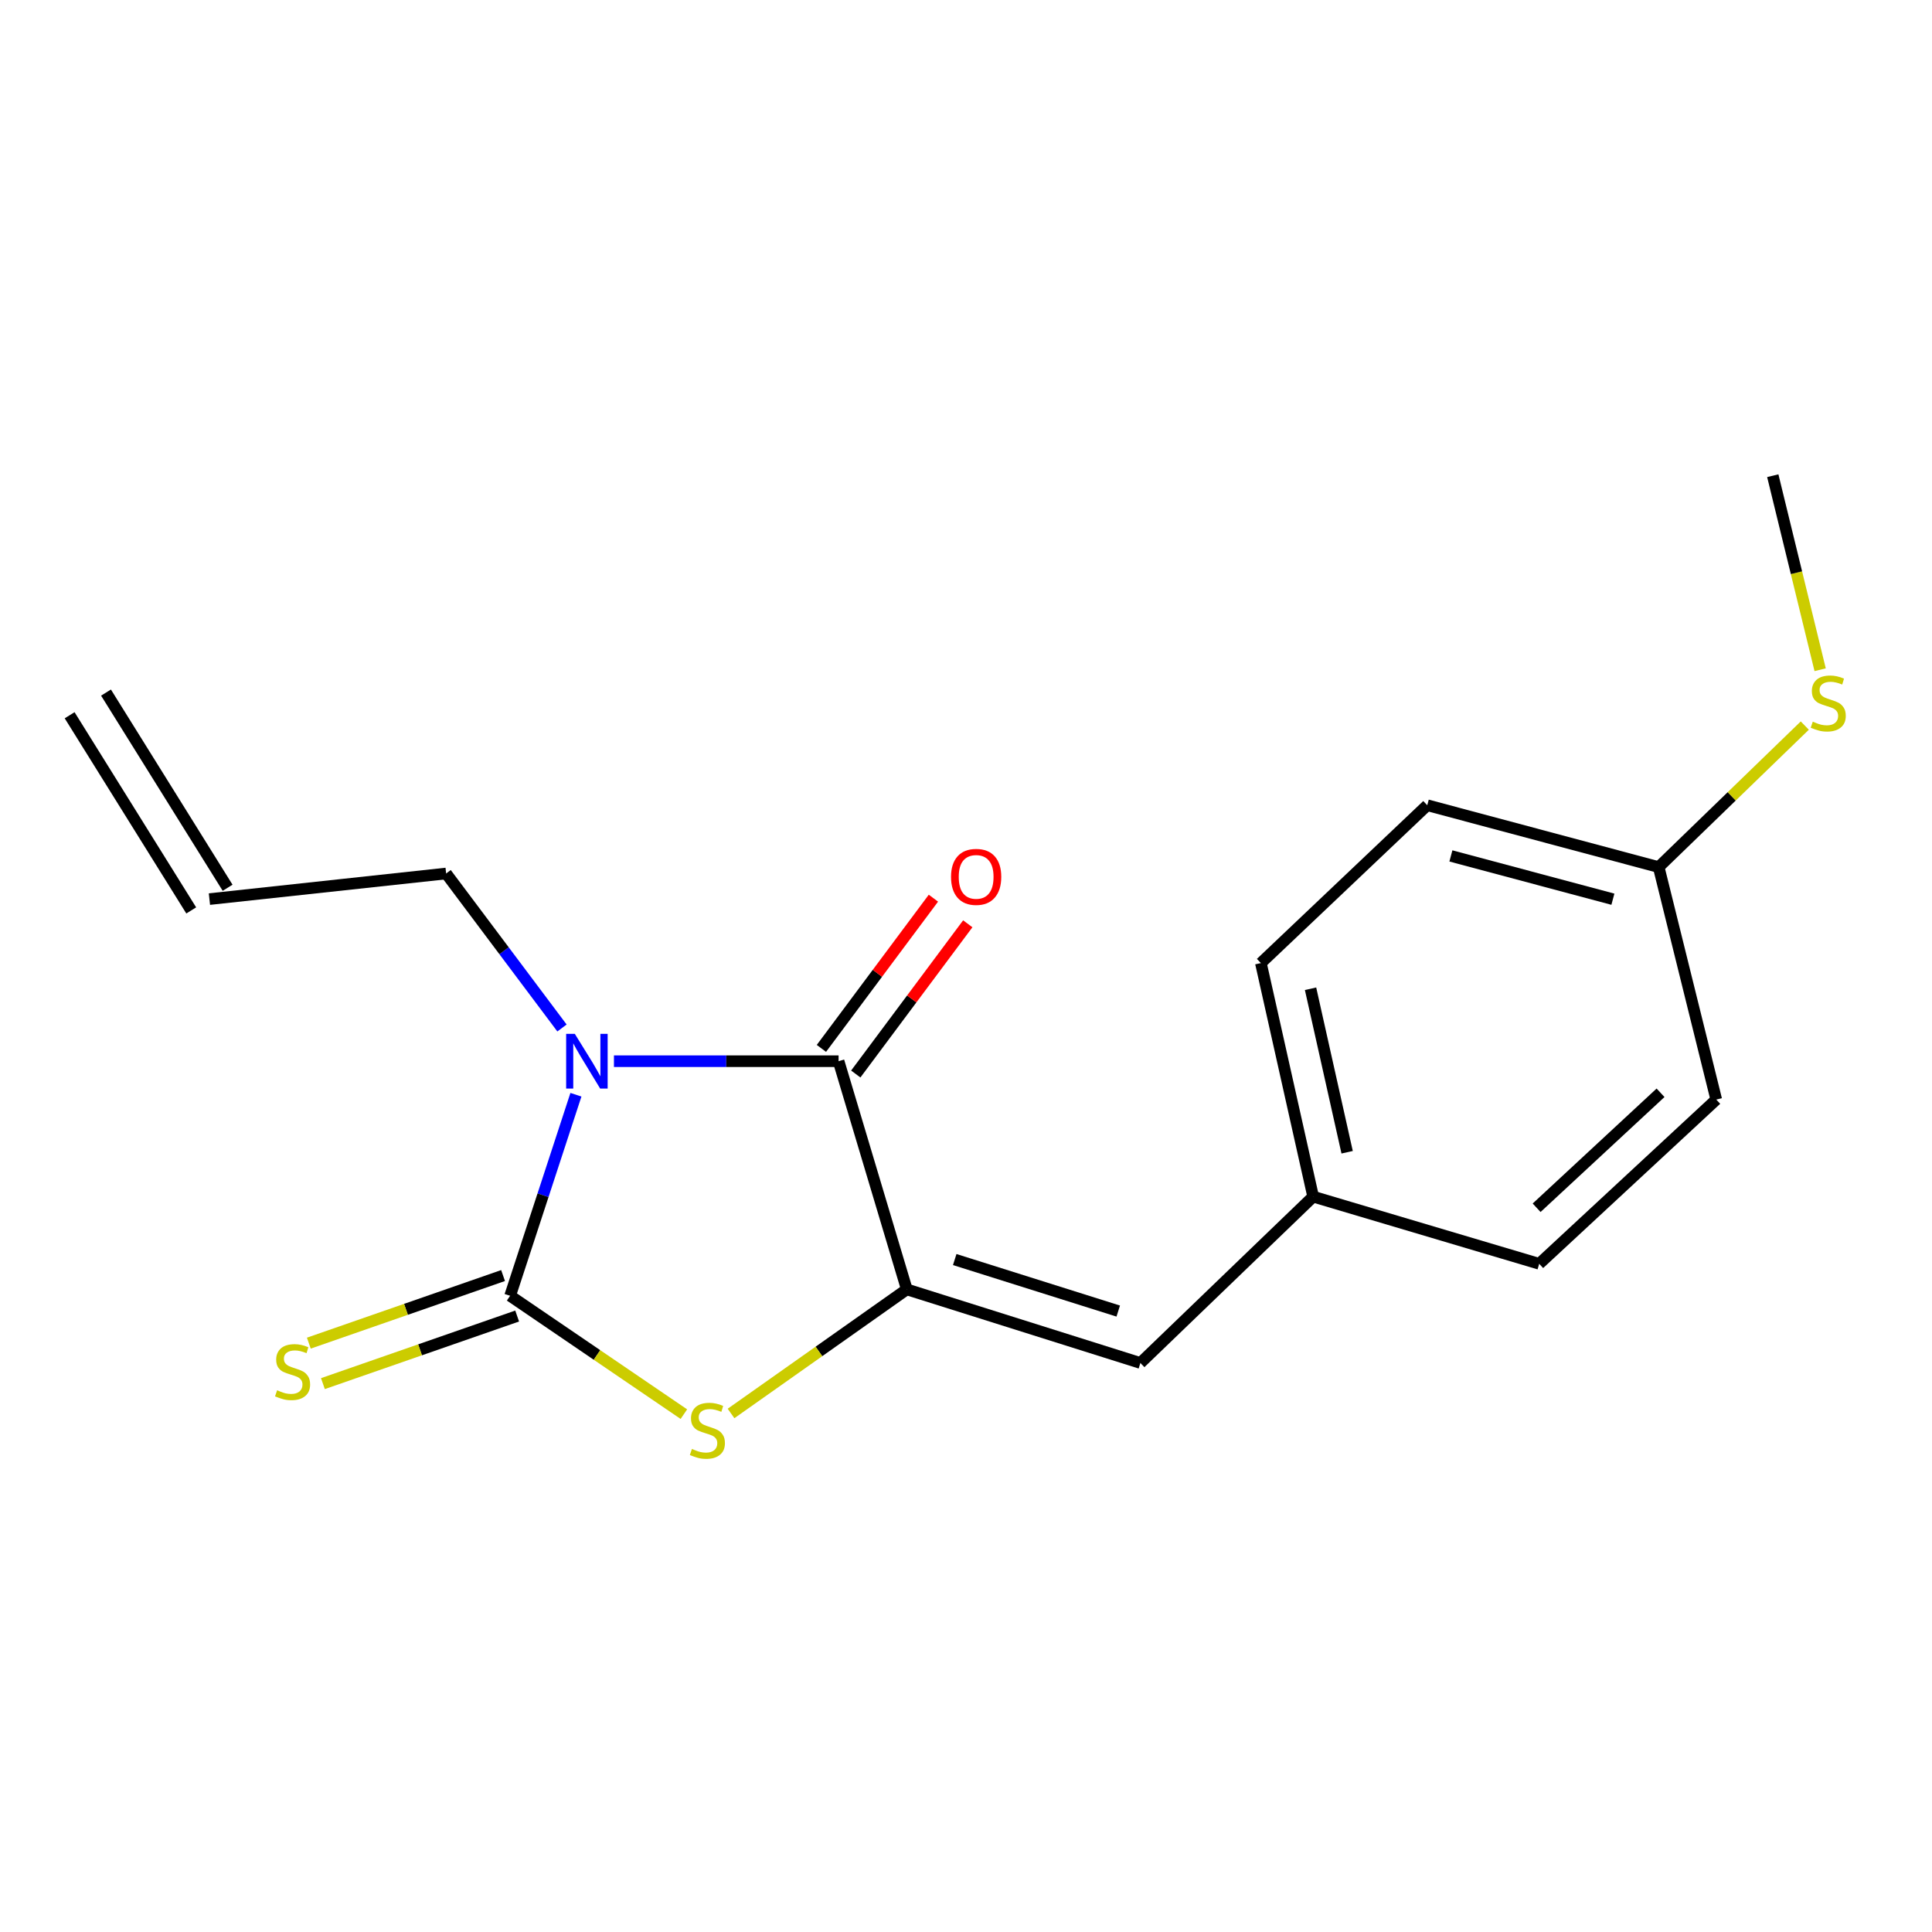 <?xml version='1.0' encoding='iso-8859-1'?>
<svg version='1.1' baseProfile='full'
              xmlns='http://www.w3.org/2000/svg'
                      xmlns:rdkit='http://www.rdkit.org/xml'
                      xmlns:xlink='http://www.w3.org/1999/xlink'
                  xml:space='preserve'
width='1000px' height='1000px' viewBox='0 0 1000 1000'>
<!-- END OF HEADER -->
<rect style='opacity:1.0;fill:#FFFFFF;stroke:none' width='1000' height='1000' x='0' y='0'> </rect>
<path class='bond-0' d='M 298.1,566.631 L 281.066,618.666' style='fill:none;fill-rule:evenodd;stroke:#0000FF;stroke-width:6px;stroke-linecap:butt;stroke-linejoin:miter;stroke-opacity:1' />
<path class='bond-0' d='M 281.066,618.666 L 264.033,670.7' style='fill:none;fill-rule:evenodd;stroke:#000000;stroke-width:6px;stroke-linecap:butt;stroke-linejoin:miter;stroke-opacity:1' />
<path class='bond-1' d='M 317.777,549.277 L 375.915,549.277' style='fill:none;fill-rule:evenodd;stroke:#0000FF;stroke-width:6px;stroke-linecap:butt;stroke-linejoin:miter;stroke-opacity:1' />
<path class='bond-1' d='M 375.915,549.277 L 434.052,549.277' style='fill:none;fill-rule:evenodd;stroke:#000000;stroke-width:6px;stroke-linecap:butt;stroke-linejoin:miter;stroke-opacity:1' />
<path class='bond-7' d='M 290.884,532.081 L 260.9,492.101' style='fill:none;fill-rule:evenodd;stroke:#0000FF;stroke-width:6px;stroke-linecap:butt;stroke-linejoin:miter;stroke-opacity:1' />
<path class='bond-7' d='M 260.9,492.101 L 230.917,452.122' style='fill:none;fill-rule:evenodd;stroke:#000000;stroke-width:6px;stroke-linecap:butt;stroke-linejoin:miter;stroke-opacity:1' />
<path class='bond-3' d='M 264.033,670.7 L 309.004,701.33' style='fill:none;fill-rule:evenodd;stroke:#000000;stroke-width:6px;stroke-linecap:butt;stroke-linejoin:miter;stroke-opacity:1' />
<path class='bond-3' d='M 309.004,701.33 L 353.975,731.96' style='fill:none;fill-rule:evenodd;stroke:#CCCC00;stroke-width:6px;stroke-linecap:butt;stroke-linejoin:miter;stroke-opacity:1' />
<path class='bond-5' d='M 260.388,660.224 L 210.119,677.716' style='fill:none;fill-rule:evenodd;stroke:#000000;stroke-width:6px;stroke-linecap:butt;stroke-linejoin:miter;stroke-opacity:1' />
<path class='bond-5' d='M 210.119,677.716 L 159.85,695.208' style='fill:none;fill-rule:evenodd;stroke:#CCCC00;stroke-width:6px;stroke-linecap:butt;stroke-linejoin:miter;stroke-opacity:1' />
<path class='bond-5' d='M 267.678,681.176 L 217.409,698.668' style='fill:none;fill-rule:evenodd;stroke:#000000;stroke-width:6px;stroke-linecap:butt;stroke-linejoin:miter;stroke-opacity:1' />
<path class='bond-5' d='M 217.409,698.668 L 167.14,716.16' style='fill:none;fill-rule:evenodd;stroke:#CCCC00;stroke-width:6px;stroke-linecap:butt;stroke-linejoin:miter;stroke-opacity:1' />
<path class='bond-2' d='M 434.052,549.277 L 469.363,667.385' style='fill:none;fill-rule:evenodd;stroke:#000000;stroke-width:6px;stroke-linecap:butt;stroke-linejoin:miter;stroke-opacity:1' />
<path class='bond-6' d='M 442.945,555.908 L 471.932,517.031' style='fill:none;fill-rule:evenodd;stroke:#000000;stroke-width:6px;stroke-linecap:butt;stroke-linejoin:miter;stroke-opacity:1' />
<path class='bond-6' d='M 471.932,517.031 L 500.919,478.154' style='fill:none;fill-rule:evenodd;stroke:#FF0000;stroke-width:6px;stroke-linecap:butt;stroke-linejoin:miter;stroke-opacity:1' />
<path class='bond-6' d='M 425.16,542.647 L 454.147,503.77' style='fill:none;fill-rule:evenodd;stroke:#000000;stroke-width:6px;stroke-linecap:butt;stroke-linejoin:miter;stroke-opacity:1' />
<path class='bond-6' d='M 454.147,503.77 L 483.134,464.893' style='fill:none;fill-rule:evenodd;stroke:#FF0000;stroke-width:6px;stroke-linecap:butt;stroke-linejoin:miter;stroke-opacity:1' />
<path class='bond-4' d='M 469.363,667.385 L 590.268,705.481' style='fill:none;fill-rule:evenodd;stroke:#000000;stroke-width:6px;stroke-linecap:butt;stroke-linejoin:miter;stroke-opacity:1' />
<path class='bond-4' d='M 494.165,651.94 L 578.799,678.607' style='fill:none;fill-rule:evenodd;stroke:#000000;stroke-width:6px;stroke-linecap:butt;stroke-linejoin:miter;stroke-opacity:1' />
<path class='bond-18' d='M 469.363,667.385 L 423.872,699.497' style='fill:none;fill-rule:evenodd;stroke:#000000;stroke-width:6px;stroke-linecap:butt;stroke-linejoin:miter;stroke-opacity:1' />
<path class='bond-18' d='M 423.872,699.497 L 378.382,731.609' style='fill:none;fill-rule:evenodd;stroke:#CCCC00;stroke-width:6px;stroke-linecap:butt;stroke-linejoin:miter;stroke-opacity:1' />
<path class='bond-8' d='M 590.268,705.481 L 679.684,619.38' style='fill:none;fill-rule:evenodd;stroke:#000000;stroke-width:6px;stroke-linecap:butt;stroke-linejoin:miter;stroke-opacity:1' />
<path class='bond-9' d='M 230.917,452.122 L 108.397,465.371' style='fill:none;fill-rule:evenodd;stroke:#000000;stroke-width:6px;stroke-linecap:butt;stroke-linejoin:miter;stroke-opacity:1' />
<path class='bond-13' d='M 679.684,619.38 L 796.694,654.148' style='fill:none;fill-rule:evenodd;stroke:#000000;stroke-width:6px;stroke-linecap:butt;stroke-linejoin:miter;stroke-opacity:1' />
<path class='bond-14' d='M 679.684,619.38 L 652.631,498.487' style='fill:none;fill-rule:evenodd;stroke:#000000;stroke-width:6px;stroke-linecap:butt;stroke-linejoin:miter;stroke-opacity:1' />
<path class='bond-14' d='M 697.275,596.402 L 678.338,511.777' style='fill:none;fill-rule:evenodd;stroke:#000000;stroke-width:6px;stroke-linecap:butt;stroke-linejoin:miter;stroke-opacity:1' />
<path class='bond-10' d='M 117.811,459.505 L 54.869,358.48' style='fill:none;fill-rule:evenodd;stroke:#000000;stroke-width:6px;stroke-linecap:butt;stroke-linejoin:miter;stroke-opacity:1' />
<path class='bond-10' d='M 98.982,471.236 L 36.04,370.211' style='fill:none;fill-rule:evenodd;stroke:#000000;stroke-width:6px;stroke-linecap:butt;stroke-linejoin:miter;stroke-opacity:1' />
<path class='bond-11' d='M 858.527,448.806 L 738.744,416.787' style='fill:none;fill-rule:evenodd;stroke:#000000;stroke-width:6px;stroke-linecap:butt;stroke-linejoin:miter;stroke-opacity:1' />
<path class='bond-11' d='M 834.831,465.435 L 750.982,443.022' style='fill:none;fill-rule:evenodd;stroke:#000000;stroke-width:6px;stroke-linecap:butt;stroke-linejoin:miter;stroke-opacity:1' />
<path class='bond-12' d='M 858.527,448.806 L 896.342,412.181' style='fill:none;fill-rule:evenodd;stroke:#000000;stroke-width:6px;stroke-linecap:butt;stroke-linejoin:miter;stroke-opacity:1' />
<path class='bond-12' d='M 896.342,412.181 L 934.157,375.556' style='fill:none;fill-rule:evenodd;stroke:#CCCC00;stroke-width:6px;stroke-linecap:butt;stroke-linejoin:miter;stroke-opacity:1' />
<path class='bond-19' d='M 858.527,448.806 L 888.329,569.132' style='fill:none;fill-rule:evenodd;stroke:#000000;stroke-width:6px;stroke-linecap:butt;stroke-linejoin:miter;stroke-opacity:1' />
<path class='bond-17' d='M 942.106,346.657 L 929.847,296.441' style='fill:none;fill-rule:evenodd;stroke:#CCCC00;stroke-width:6px;stroke-linecap:butt;stroke-linejoin:miter;stroke-opacity:1' />
<path class='bond-17' d='M 929.847,296.441 L 917.587,246.225' style='fill:none;fill-rule:evenodd;stroke:#000000;stroke-width:6px;stroke-linecap:butt;stroke-linejoin:miter;stroke-opacity:1' />
<path class='bond-16' d='M 796.694,654.148 L 888.329,569.132' style='fill:none;fill-rule:evenodd;stroke:#000000;stroke-width:6px;stroke-linecap:butt;stroke-linejoin:miter;stroke-opacity:1' />
<path class='bond-16' d='M 795.351,625.133 L 859.495,565.622' style='fill:none;fill-rule:evenodd;stroke:#000000;stroke-width:6px;stroke-linecap:butt;stroke-linejoin:miter;stroke-opacity:1' />
<path class='bond-15' d='M 652.631,498.487 L 738.744,416.787' style='fill:none;fill-rule:evenodd;stroke:#000000;stroke-width:6px;stroke-linecap:butt;stroke-linejoin:miter;stroke-opacity:1' />
<path  class='atom-0' d='M 297.52 535.117
L 306.8 550.117
Q 307.72 551.597, 309.2 554.277
Q 310.68 556.957, 310.76 557.117
L 310.76 535.117
L 314.52 535.117
L 314.52 563.437
L 310.64 563.437
L 300.68 547.037
Q 299.52 545.117, 298.28 542.917
Q 297.08 540.717, 296.72 540.037
L 296.72 563.437
L 293.04 563.437
L 293.04 535.117
L 297.52 535.117
' fill='#0000FF'/>
<path  class='atom-4' d='M 358.143 749.969
Q 358.463 750.089, 359.783 750.649
Q 361.103 751.209, 362.543 751.569
Q 364.023 751.889, 365.463 751.889
Q 368.143 751.889, 369.703 750.609
Q 371.263 749.289, 371.263 747.009
Q 371.263 745.449, 370.463 744.489
Q 369.703 743.529, 368.503 743.009
Q 367.303 742.489, 365.303 741.889
Q 362.783 741.129, 361.263 740.409
Q 359.783 739.689, 358.703 738.169
Q 357.663 736.649, 357.663 734.089
Q 357.663 730.529, 360.063 728.329
Q 362.503 726.129, 367.303 726.129
Q 370.583 726.129, 374.303 727.689
L 373.383 730.769
Q 369.983 729.369, 367.423 729.369
Q 364.663 729.369, 363.143 730.529
Q 361.623 731.649, 361.663 733.609
Q 361.663 735.129, 362.423 736.049
Q 363.223 736.969, 364.343 737.489
Q 365.503 738.009, 367.423 738.609
Q 369.983 739.409, 371.503 740.209
Q 373.023 741.009, 374.103 742.649
Q 375.223 744.249, 375.223 747.009
Q 375.223 750.929, 372.583 753.049
Q 369.983 755.129, 365.623 755.129
Q 363.103 755.129, 361.183 754.569
Q 359.303 754.049, 357.063 753.129
L 358.143 749.969
' fill='#CCCC00'/>
<path  class='atom-6' d='M 143.435 719.601
Q 143.755 719.721, 145.075 720.281
Q 146.395 720.841, 147.835 721.201
Q 149.315 721.521, 150.755 721.521
Q 153.435 721.521, 154.995 720.241
Q 156.555 718.921, 156.555 716.641
Q 156.555 715.081, 155.755 714.121
Q 154.995 713.161, 153.795 712.641
Q 152.595 712.121, 150.595 711.521
Q 148.075 710.761, 146.555 710.041
Q 145.075 709.321, 143.995 707.801
Q 142.955 706.281, 142.955 703.721
Q 142.955 700.161, 145.355 697.961
Q 147.795 695.761, 152.595 695.761
Q 155.875 695.761, 159.595 697.321
L 158.675 700.401
Q 155.275 699.001, 152.715 699.001
Q 149.955 699.001, 148.435 700.161
Q 146.915 701.281, 146.955 703.241
Q 146.955 704.761, 147.715 705.681
Q 148.515 706.601, 149.635 707.121
Q 150.795 707.641, 152.715 708.241
Q 155.275 709.041, 156.795 709.841
Q 158.315 710.641, 159.395 712.281
Q 160.515 713.881, 160.515 716.641
Q 160.515 720.561, 157.875 722.681
Q 155.275 724.761, 150.915 724.761
Q 148.395 724.761, 146.475 724.201
Q 144.595 723.681, 142.355 722.761
L 143.435 719.601
' fill='#CCCC00'/>
<path  class='atom-7' d='M 492.252 453.866
Q 492.252 447.066, 495.612 443.266
Q 498.972 439.466, 505.252 439.466
Q 511.532 439.466, 514.892 443.266
Q 518.252 447.066, 518.252 453.866
Q 518.252 460.746, 514.852 464.666
Q 511.452 468.546, 505.252 468.546
Q 499.012 468.546, 495.612 464.666
Q 492.252 460.786, 492.252 453.866
M 505.252 465.346
Q 509.572 465.346, 511.892 462.466
Q 514.252 459.546, 514.252 453.866
Q 514.252 448.306, 511.892 445.506
Q 509.572 442.666, 505.252 442.666
Q 500.932 442.666, 498.572 445.466
Q 496.252 448.266, 496.252 453.866
Q 496.252 459.586, 498.572 462.466
Q 500.932 465.346, 505.252 465.346
' fill='#FF0000'/>
<path  class='atom-13' d='M 938.292 373.523
Q 938.612 373.643, 939.932 374.203
Q 941.252 374.763, 942.692 375.123
Q 944.172 375.443, 945.612 375.443
Q 948.292 375.443, 949.852 374.163
Q 951.412 372.843, 951.412 370.563
Q 951.412 369.003, 950.612 368.043
Q 949.852 367.083, 948.652 366.563
Q 947.452 366.043, 945.452 365.443
Q 942.932 364.683, 941.412 363.963
Q 939.932 363.243, 938.852 361.723
Q 937.812 360.203, 937.812 357.643
Q 937.812 354.083, 940.212 351.883
Q 942.652 349.683, 947.452 349.683
Q 950.732 349.683, 954.452 351.243
L 953.532 354.323
Q 950.132 352.923, 947.572 352.923
Q 944.812 352.923, 943.292 354.083
Q 941.772 355.203, 941.812 357.163
Q 941.812 358.683, 942.572 359.603
Q 943.372 360.523, 944.492 361.043
Q 945.652 361.563, 947.572 362.163
Q 950.132 362.963, 951.652 363.763
Q 953.172 364.563, 954.252 366.203
Q 955.372 367.803, 955.372 370.563
Q 955.372 374.483, 952.732 376.603
Q 950.132 378.683, 945.772 378.683
Q 943.252 378.683, 941.332 378.123
Q 939.452 377.603, 937.212 376.683
L 938.292 373.523
' fill='#CCCC00'/>
</svg>
